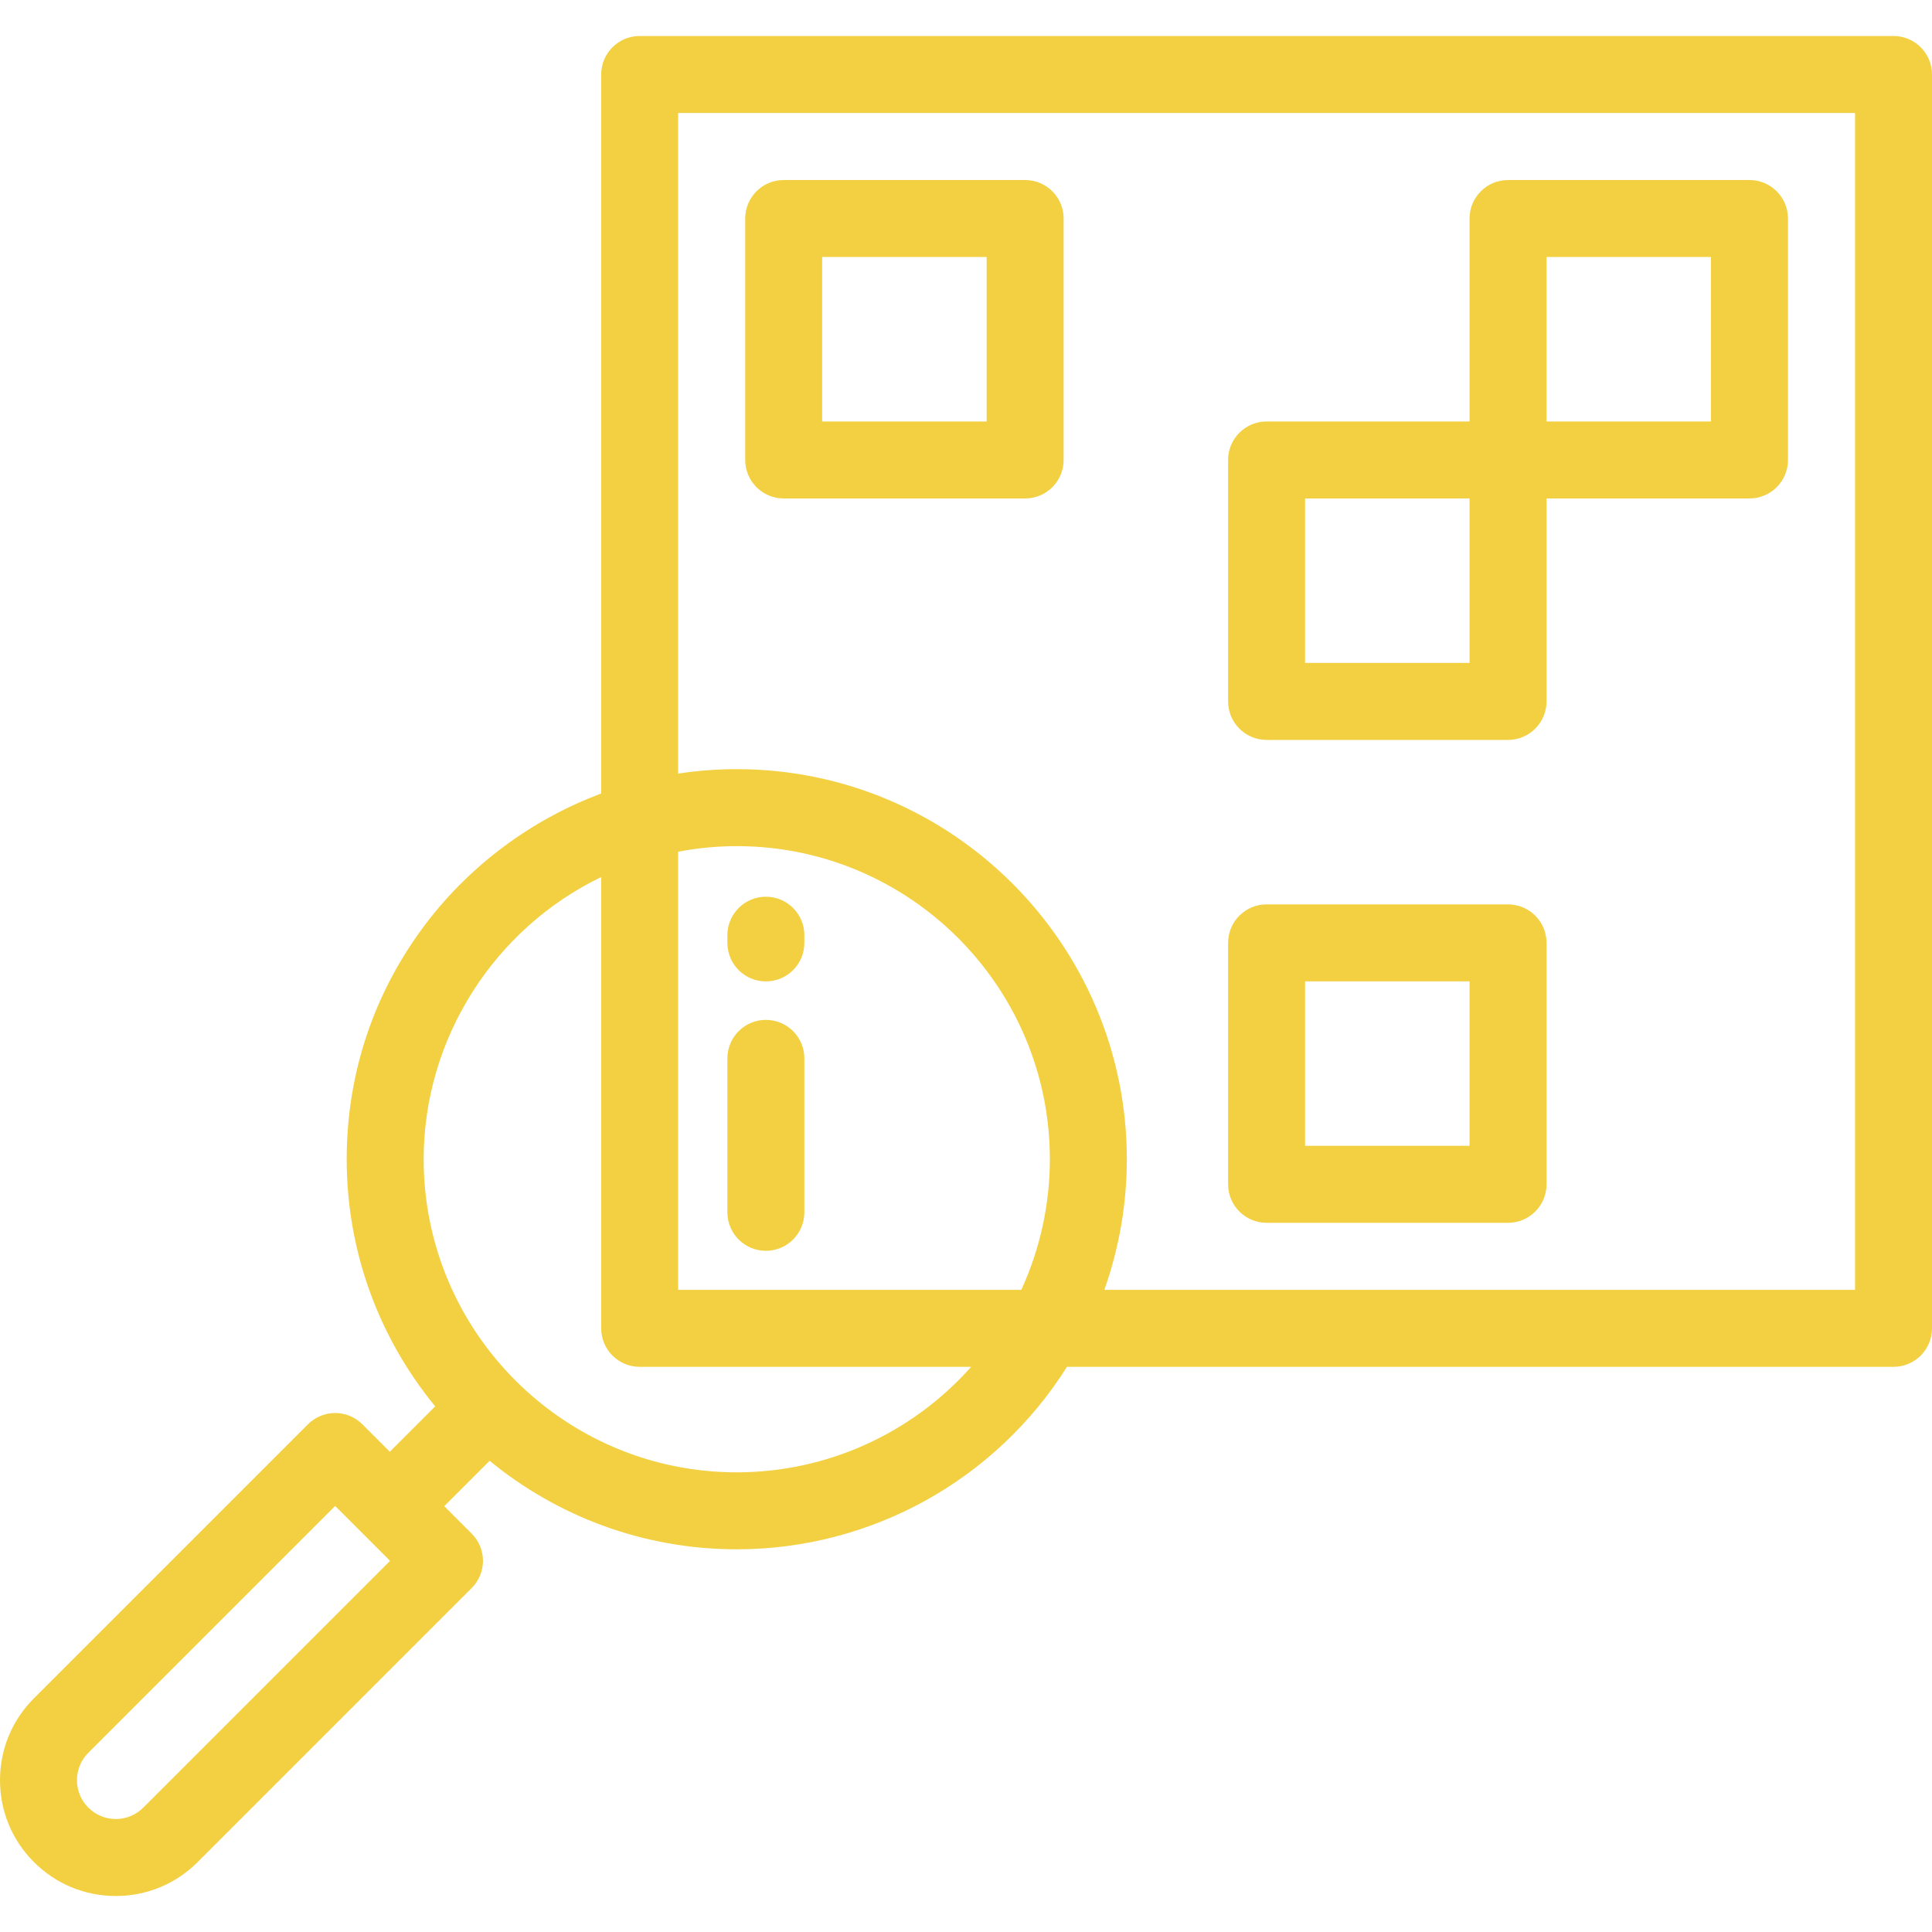 <?xml version="1.0" encoding="iso-8859-1"?>
<!-- Generator: Adobe Illustrator 19.0.0, SVG Export Plug-In . SVG Version: 6.00 Build 0)  -->
<svg xmlns="http://www.w3.org/2000/svg" xmlns:xlink="http://www.w3.org/1999/xlink" version="1.1" id="Layer_1" x="0px" y="0px" viewBox="0 0 512 512" style="enable-background:new 0 0 512 512;" xml:space="preserve" width="512px" height="512px">
<g>
	<g>
		<path d="M501.801,9.541H169.518c-5.632,0-10.199,4.566-10.199,10.199v190.558c-18.168,6.765-34.38,18.7-46.223,34.179    c-13.881,18.141-21.218,39.833-21.218,62.73c0,24.835,8.805,47.65,23.455,65.493l-12.027,12.027l-7.274-7.274    c-1.913-1.912-4.507-2.987-7.212-2.987s-5.298,1.075-7.212,2.987l-72.619,72.62C3.192,455.869,0,463.575,0,471.772    c0,8.196,3.192,15.903,8.989,21.698c5.796,5.795,13.501,8.989,21.698,8.989s15.903-3.192,21.698-8.988l72.62-72.62    c1.912-1.912,2.987-4.507,2.987-7.212s-1.075-5.299-2.987-7.212l-7.274-7.274l12.027-12.027    c17.844,14.65,40.659,23.455,65.494,23.455c35.66,0,68.643-18.384,87.507-48.357h219.042c5.632,0,10.199-4.566,10.199-10.199    V19.741C512,14.109,507.433,9.541,501.801,9.541z M37.96,479.046c-1.943,1.943-4.526,3.013-7.274,3.013s-5.331-1.07-7.274-3.014    c-1.943-1.944-3.014-4.525-3.014-7.273s1.071-5.331,3.014-7.274L88.82,399.09l14.549,14.549L37.96,479.046z M195.252,390.183    c-45.753,0-82.975-37.222-82.975-82.975c0-32.101,18.784-61.146,47.043-74.779v119.595c0,5.633,4.567,10.199,10.199,10.199h87.842    C241.788,379.79,219.273,390.183,195.252,390.183z M270.66,341.824h-90.943V225.717c5.125-0.978,10.325-1.484,15.533-1.484    c45.752,0,82.975,37.222,82.975,82.975C278.225,319.171,275.618,331.021,270.66,341.824z M491.602,341.824H292.66    c3.926-11.067,5.964-22.801,5.964-34.617c0-57-46.373-103.373-103.373-103.373c-5.202,0-10.392,0.395-15.533,1.177V29.94h311.885    V341.824z" fill="#f3d041"/>
	</g>
</g>
<g>
	<g>
		<path d="M271.672,47.71h-63.986c-5.632,0-10.199,4.566-10.199,10.199v63.987c0,5.633,4.566,10.199,10.199,10.199h63.986    c5.632,0,10.199-4.566,10.199-10.199V57.909C281.871,52.276,277.304,47.71,271.672,47.71z M261.473,111.697h-43.587V68.108h43.587    V111.697z" fill="#f3d041"/>
	</g>
</g>
<g>
	<g>
		<path d="M463.633,47.71h-63.987c-5.632,0-10.199,4.566-10.199,10.199v53.788H335.66c-5.632,0-10.199,4.566-10.199,10.199v63.987    c0,5.633,4.566,10.199,10.199,10.199h63.987c5.632,0,10.199-4.566,10.199-10.199v-53.788h53.788    c5.632,0,10.199-4.566,10.199-10.199V57.909C473.833,52.276,469.265,47.71,463.633,47.71z M389.447,175.683h-43.588v-43.588    h43.588V175.683z M453.434,111.697h-43.588V68.108h43.588V111.697z" fill="#f3d041"/>
	</g>
</g>
<g>
	<g>
		<path d="M399.647,239.67H335.66c-5.632,0-10.199,4.566-10.199,10.199v63.987c0,5.633,4.566,10.199,10.199,10.199h63.987    c5.632,0,10.199-4.566,10.199-10.199v-63.987C409.846,244.236,405.279,239.67,399.647,239.67z M389.447,303.657h-43.588v-43.588    h43.588V303.657z" fill="#f3d041"/>
	</g>
</g>
<g>
	<g>
		<path d="M202.964,237.641c-5.632,0-10.199,4.566-10.199,10.199v2.04c0,5.633,4.567,10.199,10.199,10.199    c5.632,0,10.199-4.566,10.199-10.199v-2.04C213.163,242.208,208.596,237.641,202.964,237.641z" fill="#f3d041"/>
	</g>
</g>
<g>
	<g>
		<path d="M202.964,270.279c-5.632,0-10.199,4.566-10.199,10.199v40.797c0,5.633,4.567,10.199,10.199,10.199    c5.632,0,10.199-4.566,10.199-10.199v-40.797C213.163,274.845,208.596,270.279,202.964,270.279z" fill="#f3d041"/>
	</g>
</g>
<g>
</g>
<g>
</g>
<g>
</g>
<g>
</g>
<g>
</g>
<g>
</g>
<g>
</g>
<g>
</g>
<g>
</g>
<g>
</g>
<g>
</g>
<g>
</g>
<g>
</g>
<g>
</g>
<g>
</g>
</svg>
